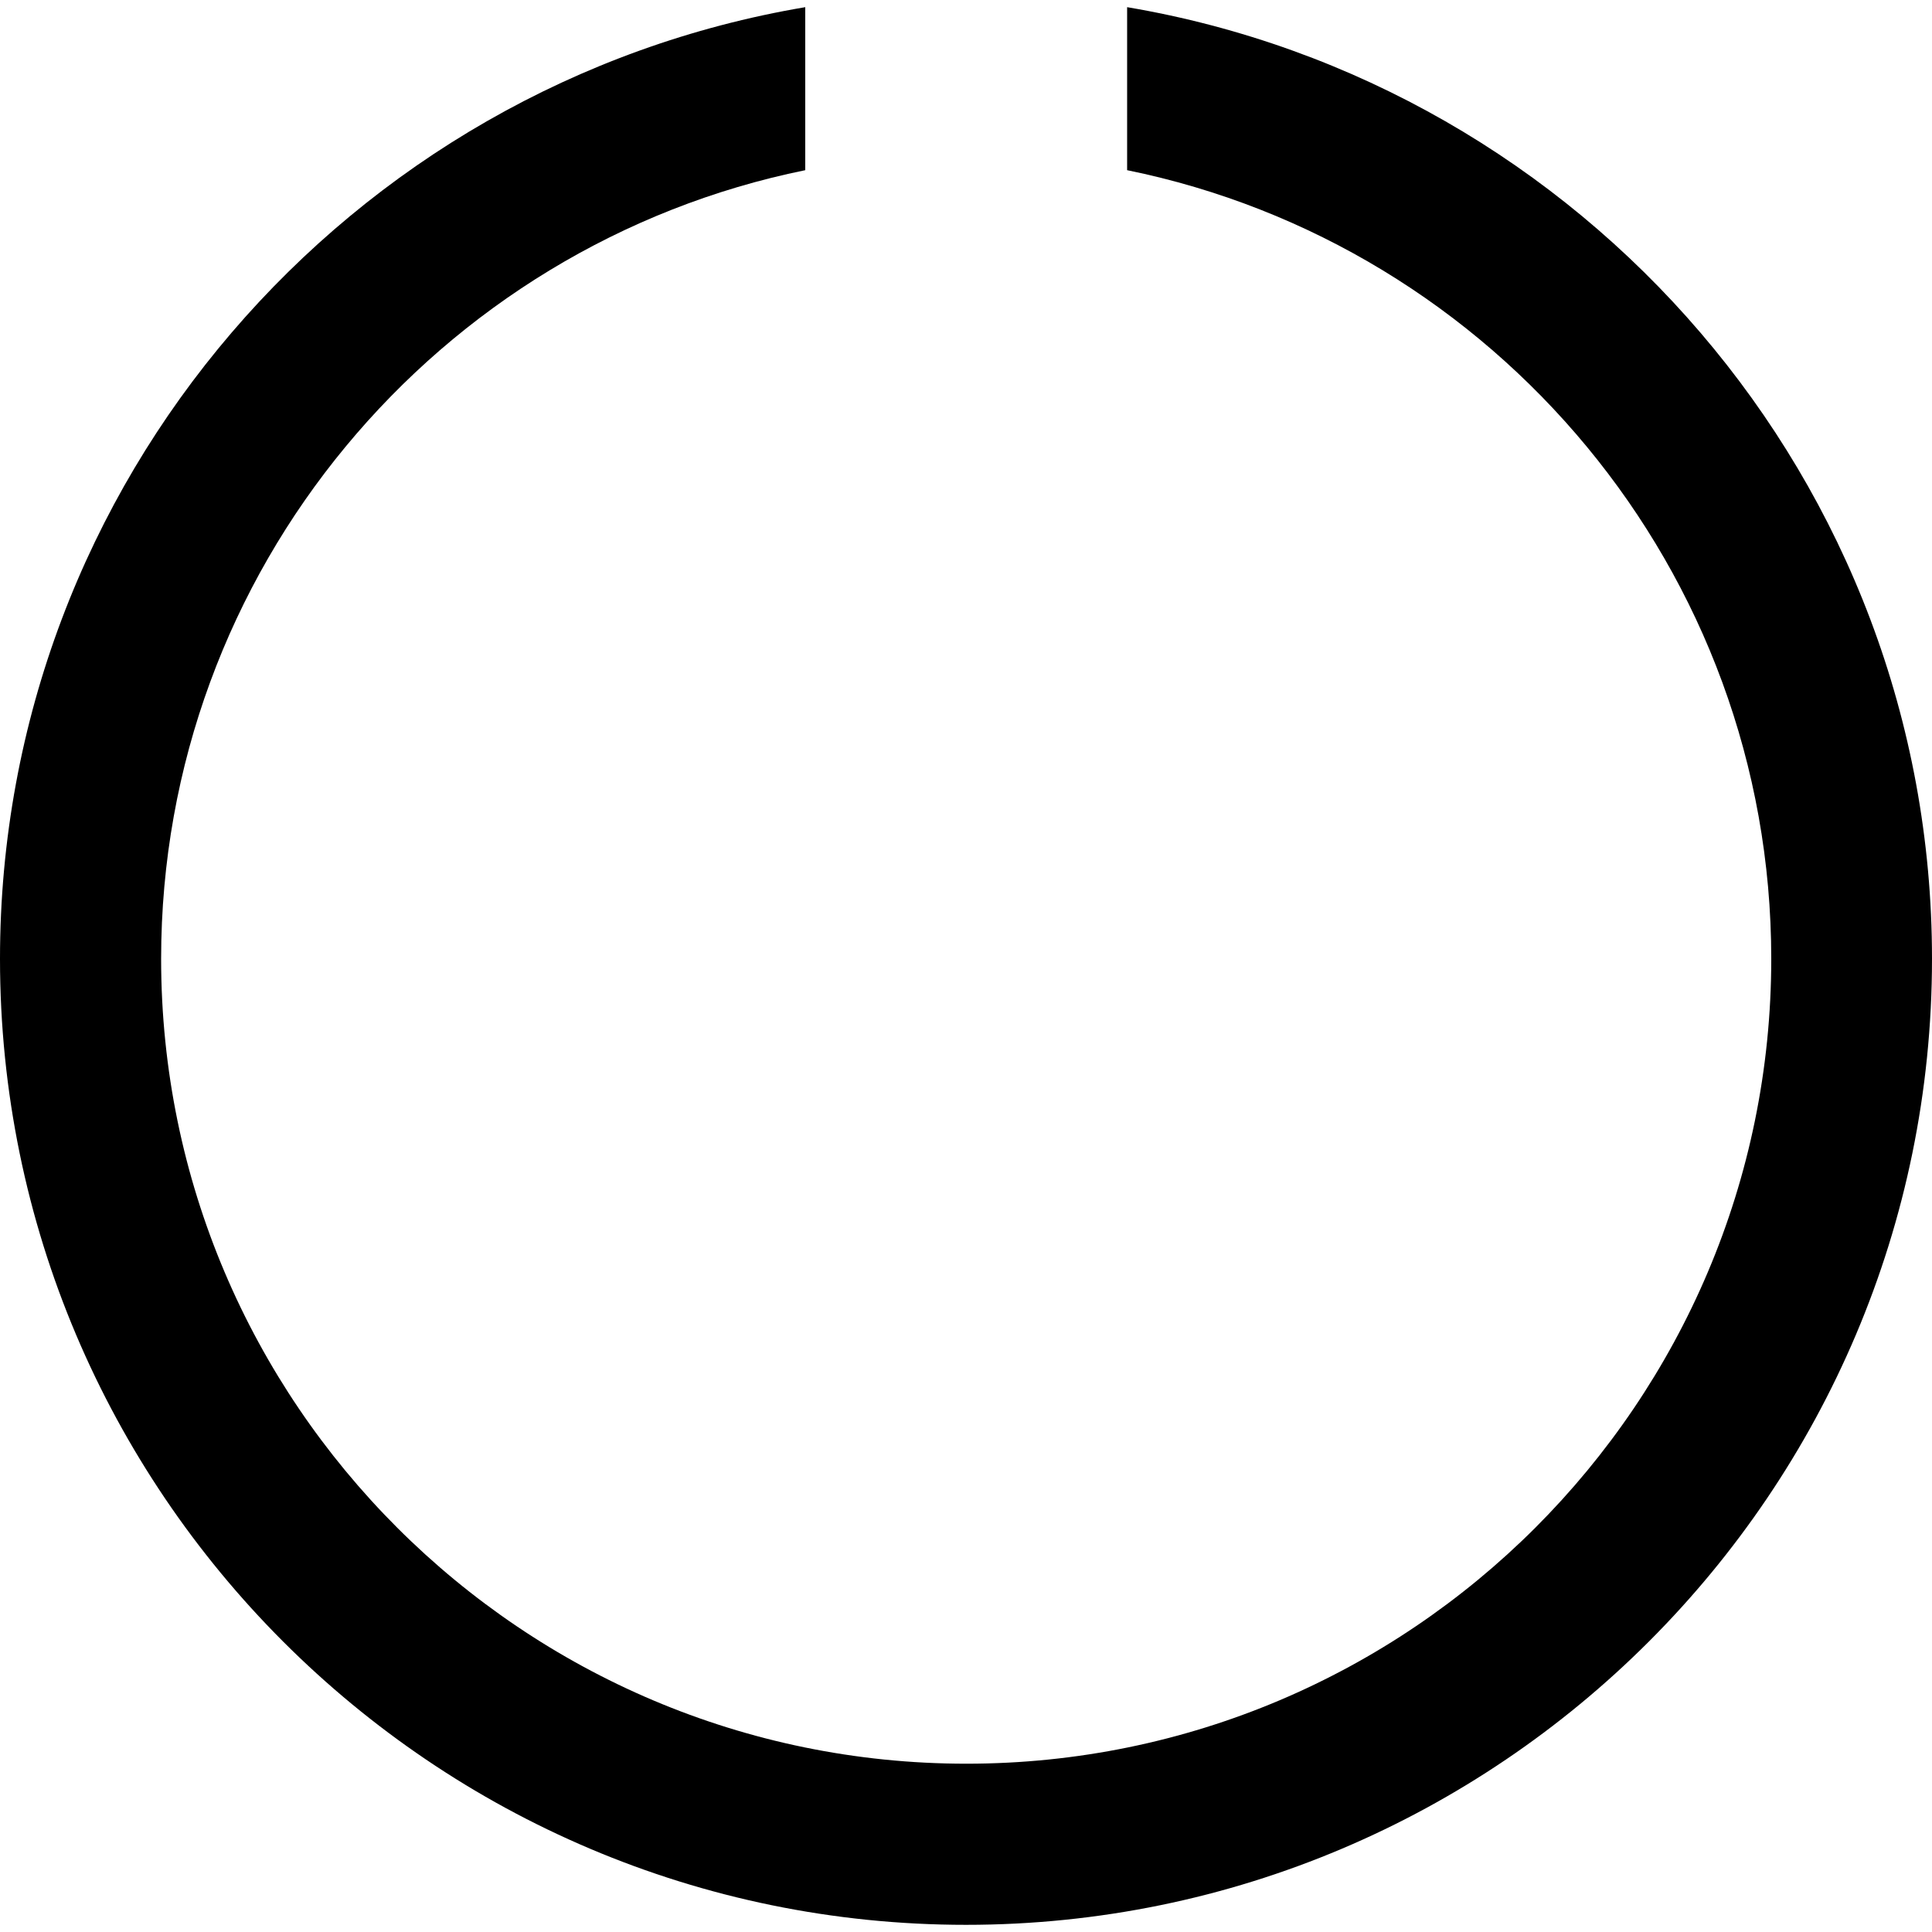 <?xml version="1.0" encoding="utf-8"?>
<!-- Generator: Adobe Illustrator 21.0.0, SVG Export Plug-In . SVG Version: 6.00 Build 0)  -->
<svg version="1.1" id="Layer_1" xmlns="http://www.w3.org/2000/svg" xmlns:xlink="http://www.w3.org/1999/xlink" x="0px" y="0px"
	 viewBox="0 0 512 512" style="enable-background:new 0 0 512 512;" xml:space="preserve">
<g>
	<path d="M298.7,1.9v43.2c97.3,19.8,170.7,106,170.7,209c0,117.7-95.7,213.3-213.3,213.3S42.7,371.8,42.7,254.1
		c0-103,73.4-189.2,170.7-209V1.9C92.5,22.3,0,127.5,0,254.1c0,141.2,114.8,256,256,256s256-114.8,256-256
		C512,127.5,419.5,22.3,298.7,1.9z"/>
</g>
</svg>

